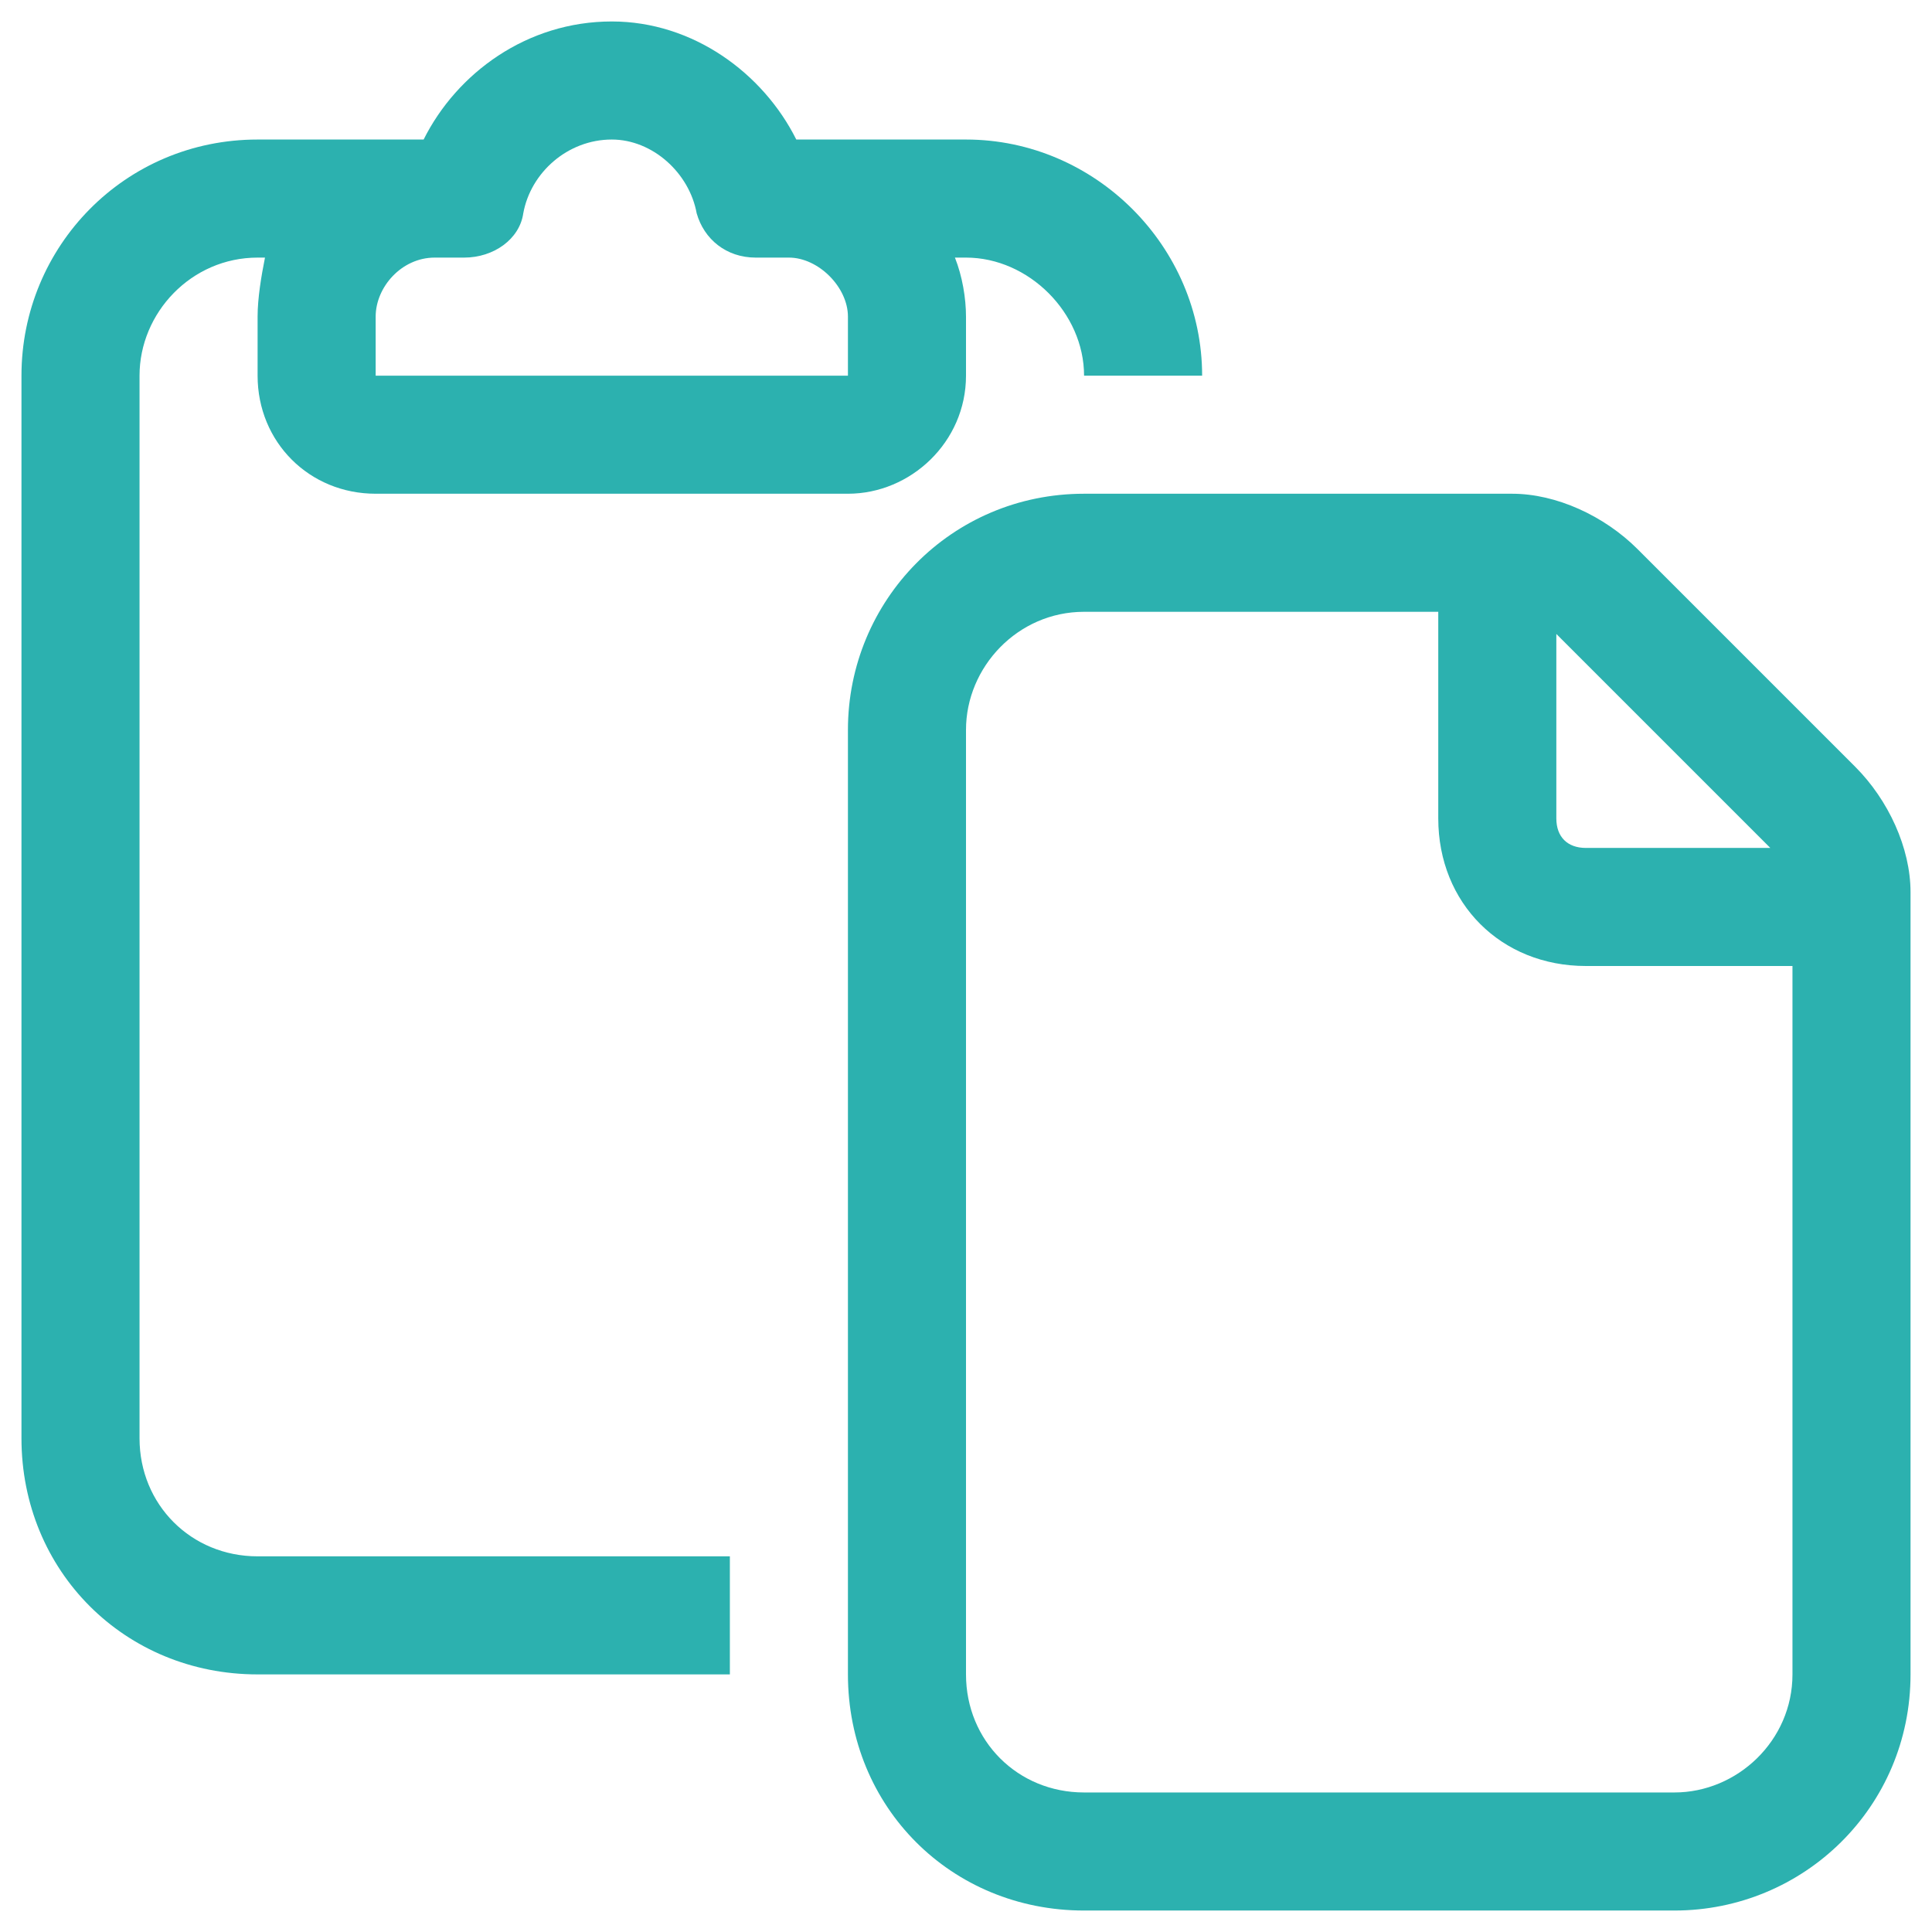<?xml version="1.0" encoding="UTF-8"?>
<svg xmlns="http://www.w3.org/2000/svg" width="45" height="45" viewBox="0 0 45 45" fill="none">
  <path d="M14.25 3.25C13.219 3.25 12.359 4.023 12.188 4.969C12.102 5.57 11.5 6 10.812 6H10.125C9.352 6 8.75 6.688 8.75 7.375V8.75H19.75V7.375C19.75 6.688 19.062 6 18.375 6H17.602C16.914 6 16.398 5.57 16.227 4.969C16.055 4.023 15.195 3.25 14.25 3.25ZM6 6C4.453 6 3.25 7.289 3.25 8.75V33.5C3.25 35.047 4.453 36.25 6 36.25H17V39H6C2.906 39 0.5 36.594 0.5 33.5V8.75C0.5 5.742 2.906 3.25 6 3.25H9.867C10.641 1.703 12.273 0.5 14.25 0.5C16.141 0.5 17.773 1.703 18.547 3.25H22.5C25.508 3.25 28 5.742 28 8.75H25.25C25.25 7.289 23.961 6 22.5 6H22.242C22.414 6.43 22.5 6.945 22.5 7.375V8.75C22.5 10.297 21.211 11.5 19.75 11.5H8.75C7.203 11.5 6 10.297 6 8.75V7.375C6 6.945 6.086 6.43 6.172 6H6ZM25.25 41.75H39C40.461 41.75 41.75 40.547 41.75 39V22.5H36.938C34.961 22.5 33.5 21.039 33.5 19.062V14.25H25.25C23.703 14.25 22.5 15.539 22.5 17V39C22.5 40.547 23.703 41.75 25.25 41.75ZM36.25 14.766V19.062C36.25 19.492 36.508 19.75 36.938 19.75H41.234L36.25 14.766ZM39 44.5H25.25C22.156 44.5 19.75 42.094 19.75 39V17C19.75 13.992 22.156 11.5 25.25 11.5H35.219C36.25 11.5 37.367 12.016 38.141 12.789L43.211 17.859C43.984 18.633 44.5 19.75 44.5 20.781V39C44.5 42.094 42.008 44.5 39 44.5Z" fill="#2CB1AF"></path>
</svg>
